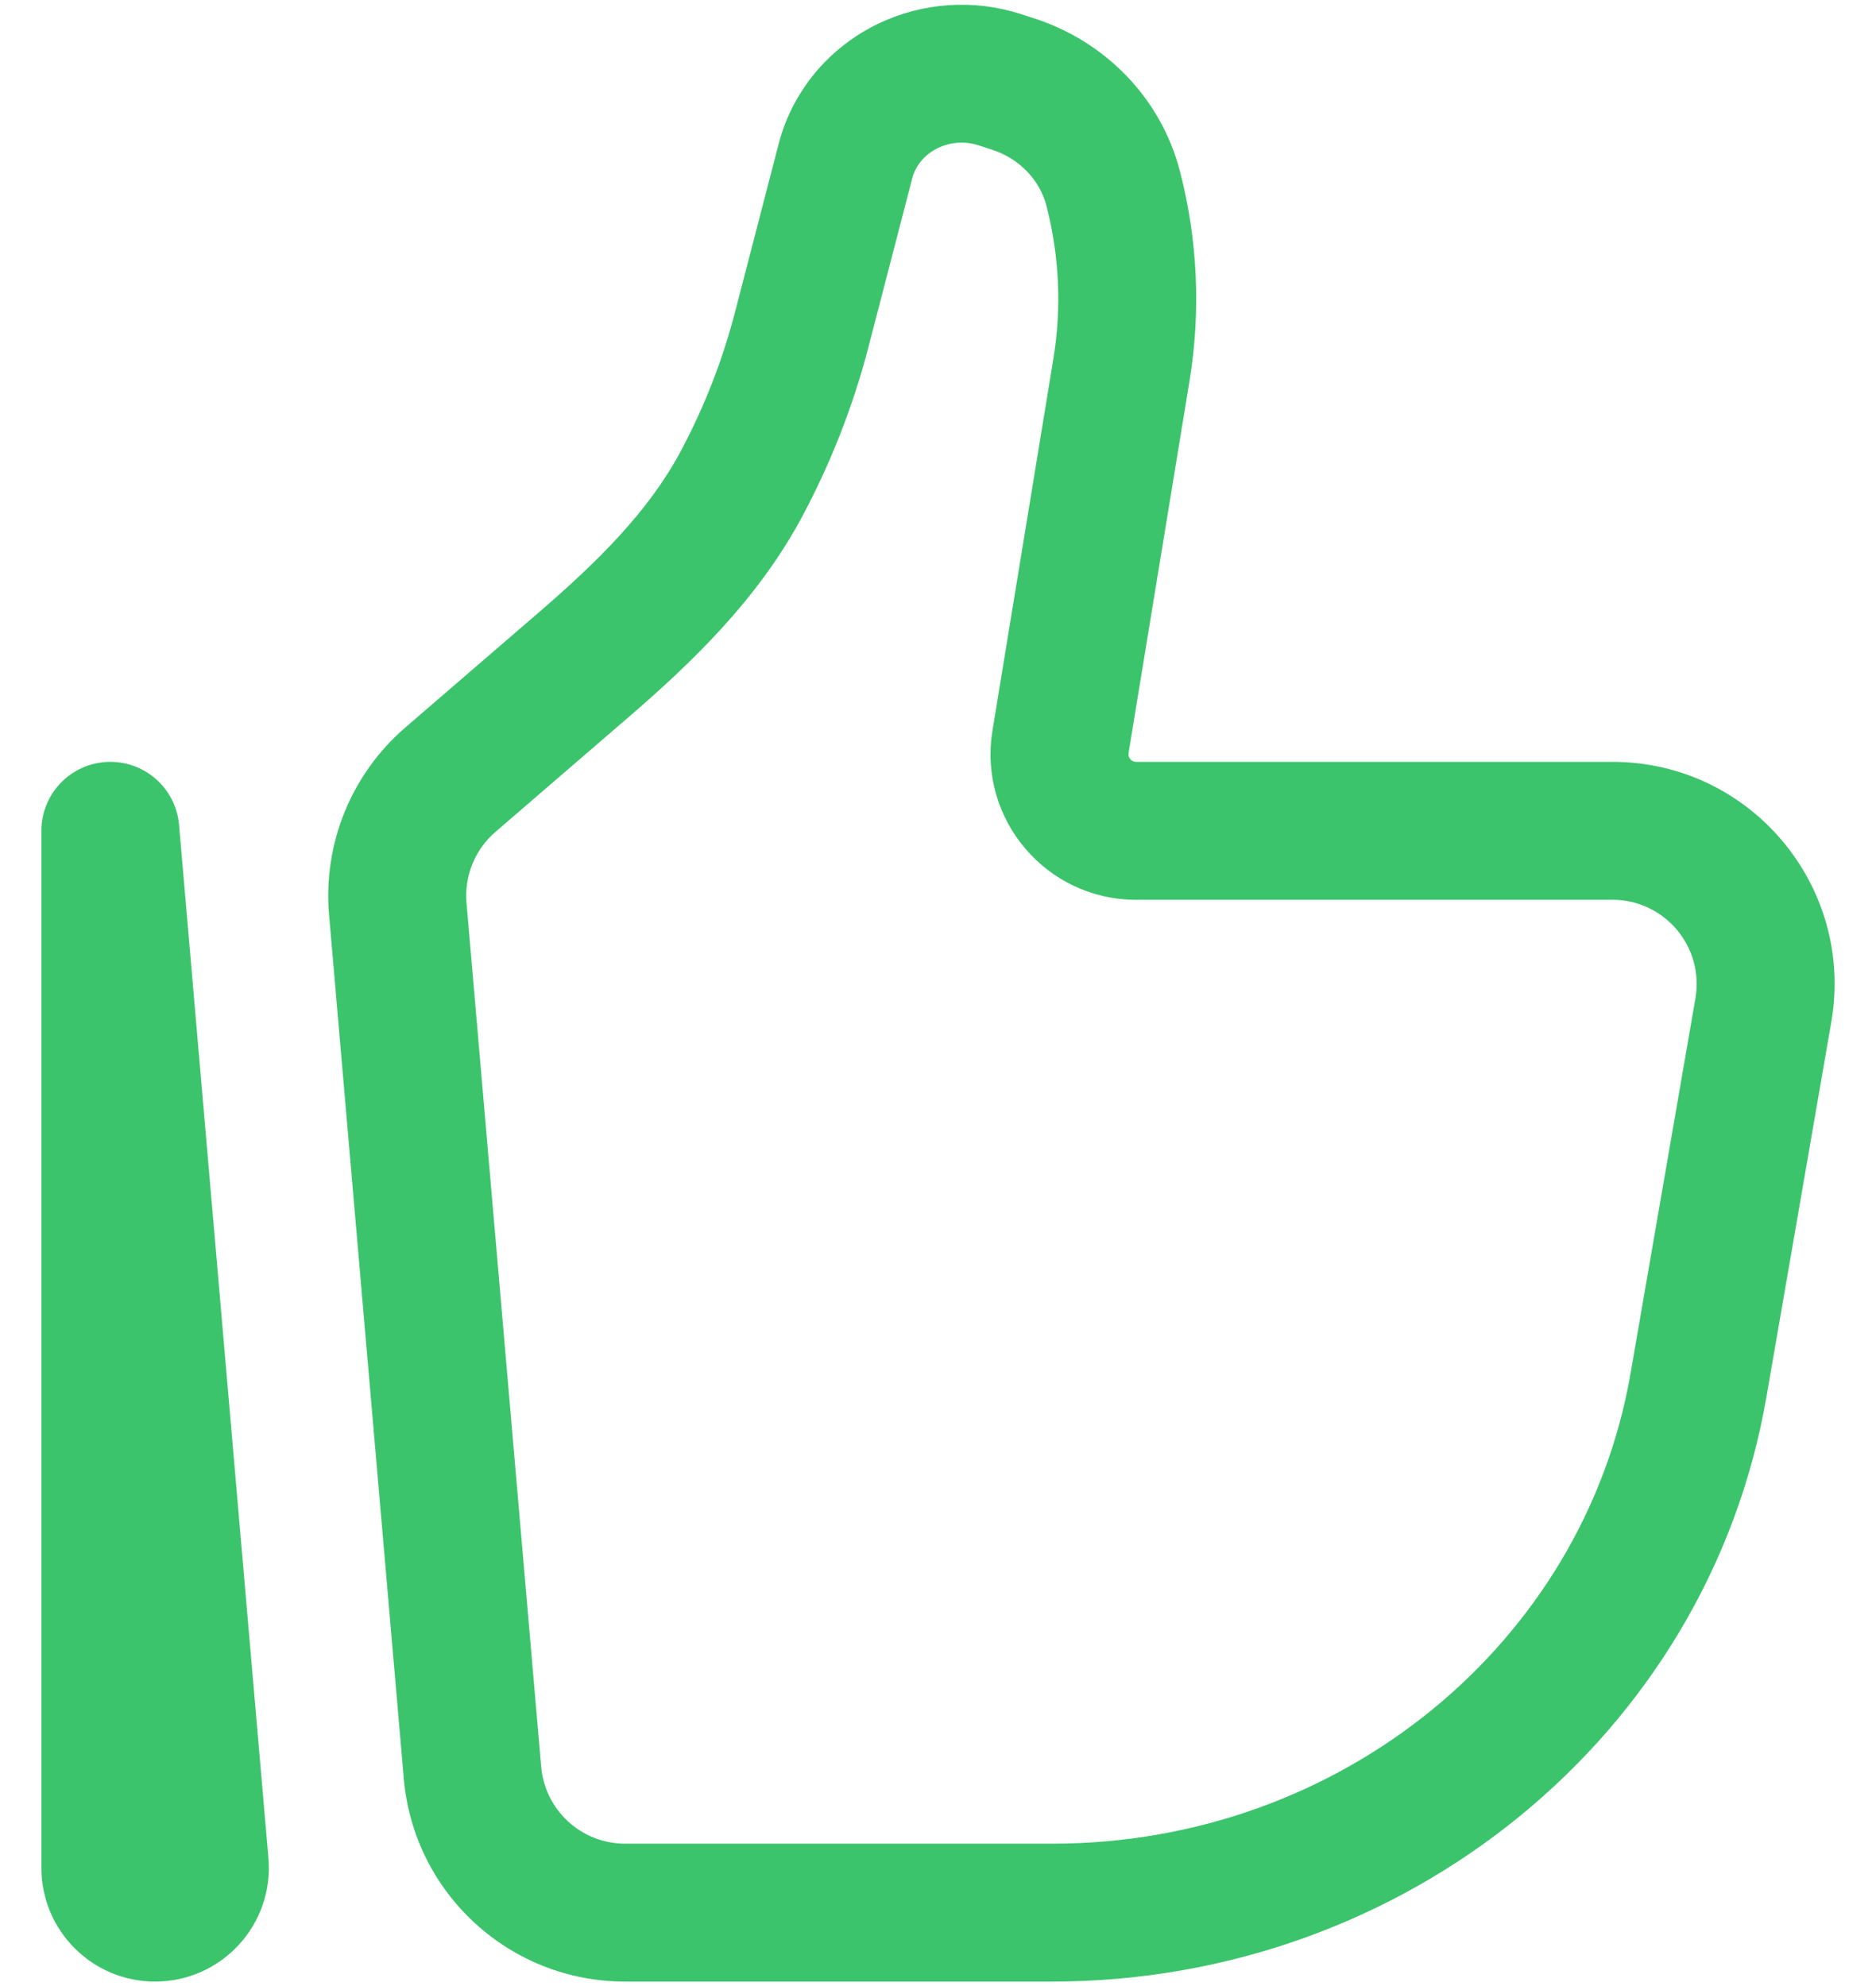 <svg width="34" height="36" viewBox="0 0 34 36" fill="none" xmlns="http://www.w3.org/2000/svg">
<path fill-rule="evenodd" clip-rule="evenodd" d="M17.73 2.633C17.489 2.556 17.224 2.574 17 2.683C16.754 2.801 16.591 3.008 16.533 3.233L15.74 6.289C15.463 7.358 15.059 8.389 14.539 9.363C13.732 10.874 12.511 12.036 11.377 13.012L8.98 15.079C8.608 15.399 8.412 15.879 8.455 16.369L9.808 32.023C9.877 32.814 10.537 33.419 11.327 33.419H19.075C24.302 33.419 28.706 29.782 29.551 24.898L30.727 18.098C30.889 17.162 30.169 16.31 29.225 16.31H20.59C18.961 16.31 17.724 14.848 17.987 13.244L19.091 6.503C19.243 5.579 19.199 4.635 18.965 3.729C18.845 3.269 18.483 2.875 17.972 2.711L17.73 2.633L18.113 1.443L17.73 2.633ZM15.914 0.431C16.719 0.043 17.645 -0.02 18.495 0.253L18.737 0.331L18.354 1.521L18.737 0.331C20.032 0.747 21.042 1.781 21.384 3.101C21.707 4.344 21.766 5.64 21.558 6.907L20.454 13.648C20.44 13.734 20.506 13.81 20.59 13.81H29.225C31.724 13.81 33.616 16.064 33.19 18.524L32.014 25.324C30.951 31.471 25.452 35.919 19.075 35.919H11.327C9.238 35.919 7.498 34.32 7.318 32.239L5.964 16.584C5.852 15.295 6.367 14.03 7.348 13.185L9.745 11.118C10.838 10.178 11.757 9.265 12.334 8.185C12.762 7.384 13.093 6.538 13.32 5.662L14.113 2.605C14.362 1.646 15.028 0.858 15.914 0.431ZM1.946 13.811C2.615 13.782 3.188 14.285 3.245 14.952L4.865 33.679C4.969 34.882 4.021 35.919 2.811 35.919C1.671 35.919 0.75 34.995 0.75 33.857V15.06C0.75 14.39 1.277 13.84 1.946 13.811Z" fill="#3CC46C"/>
</svg>
